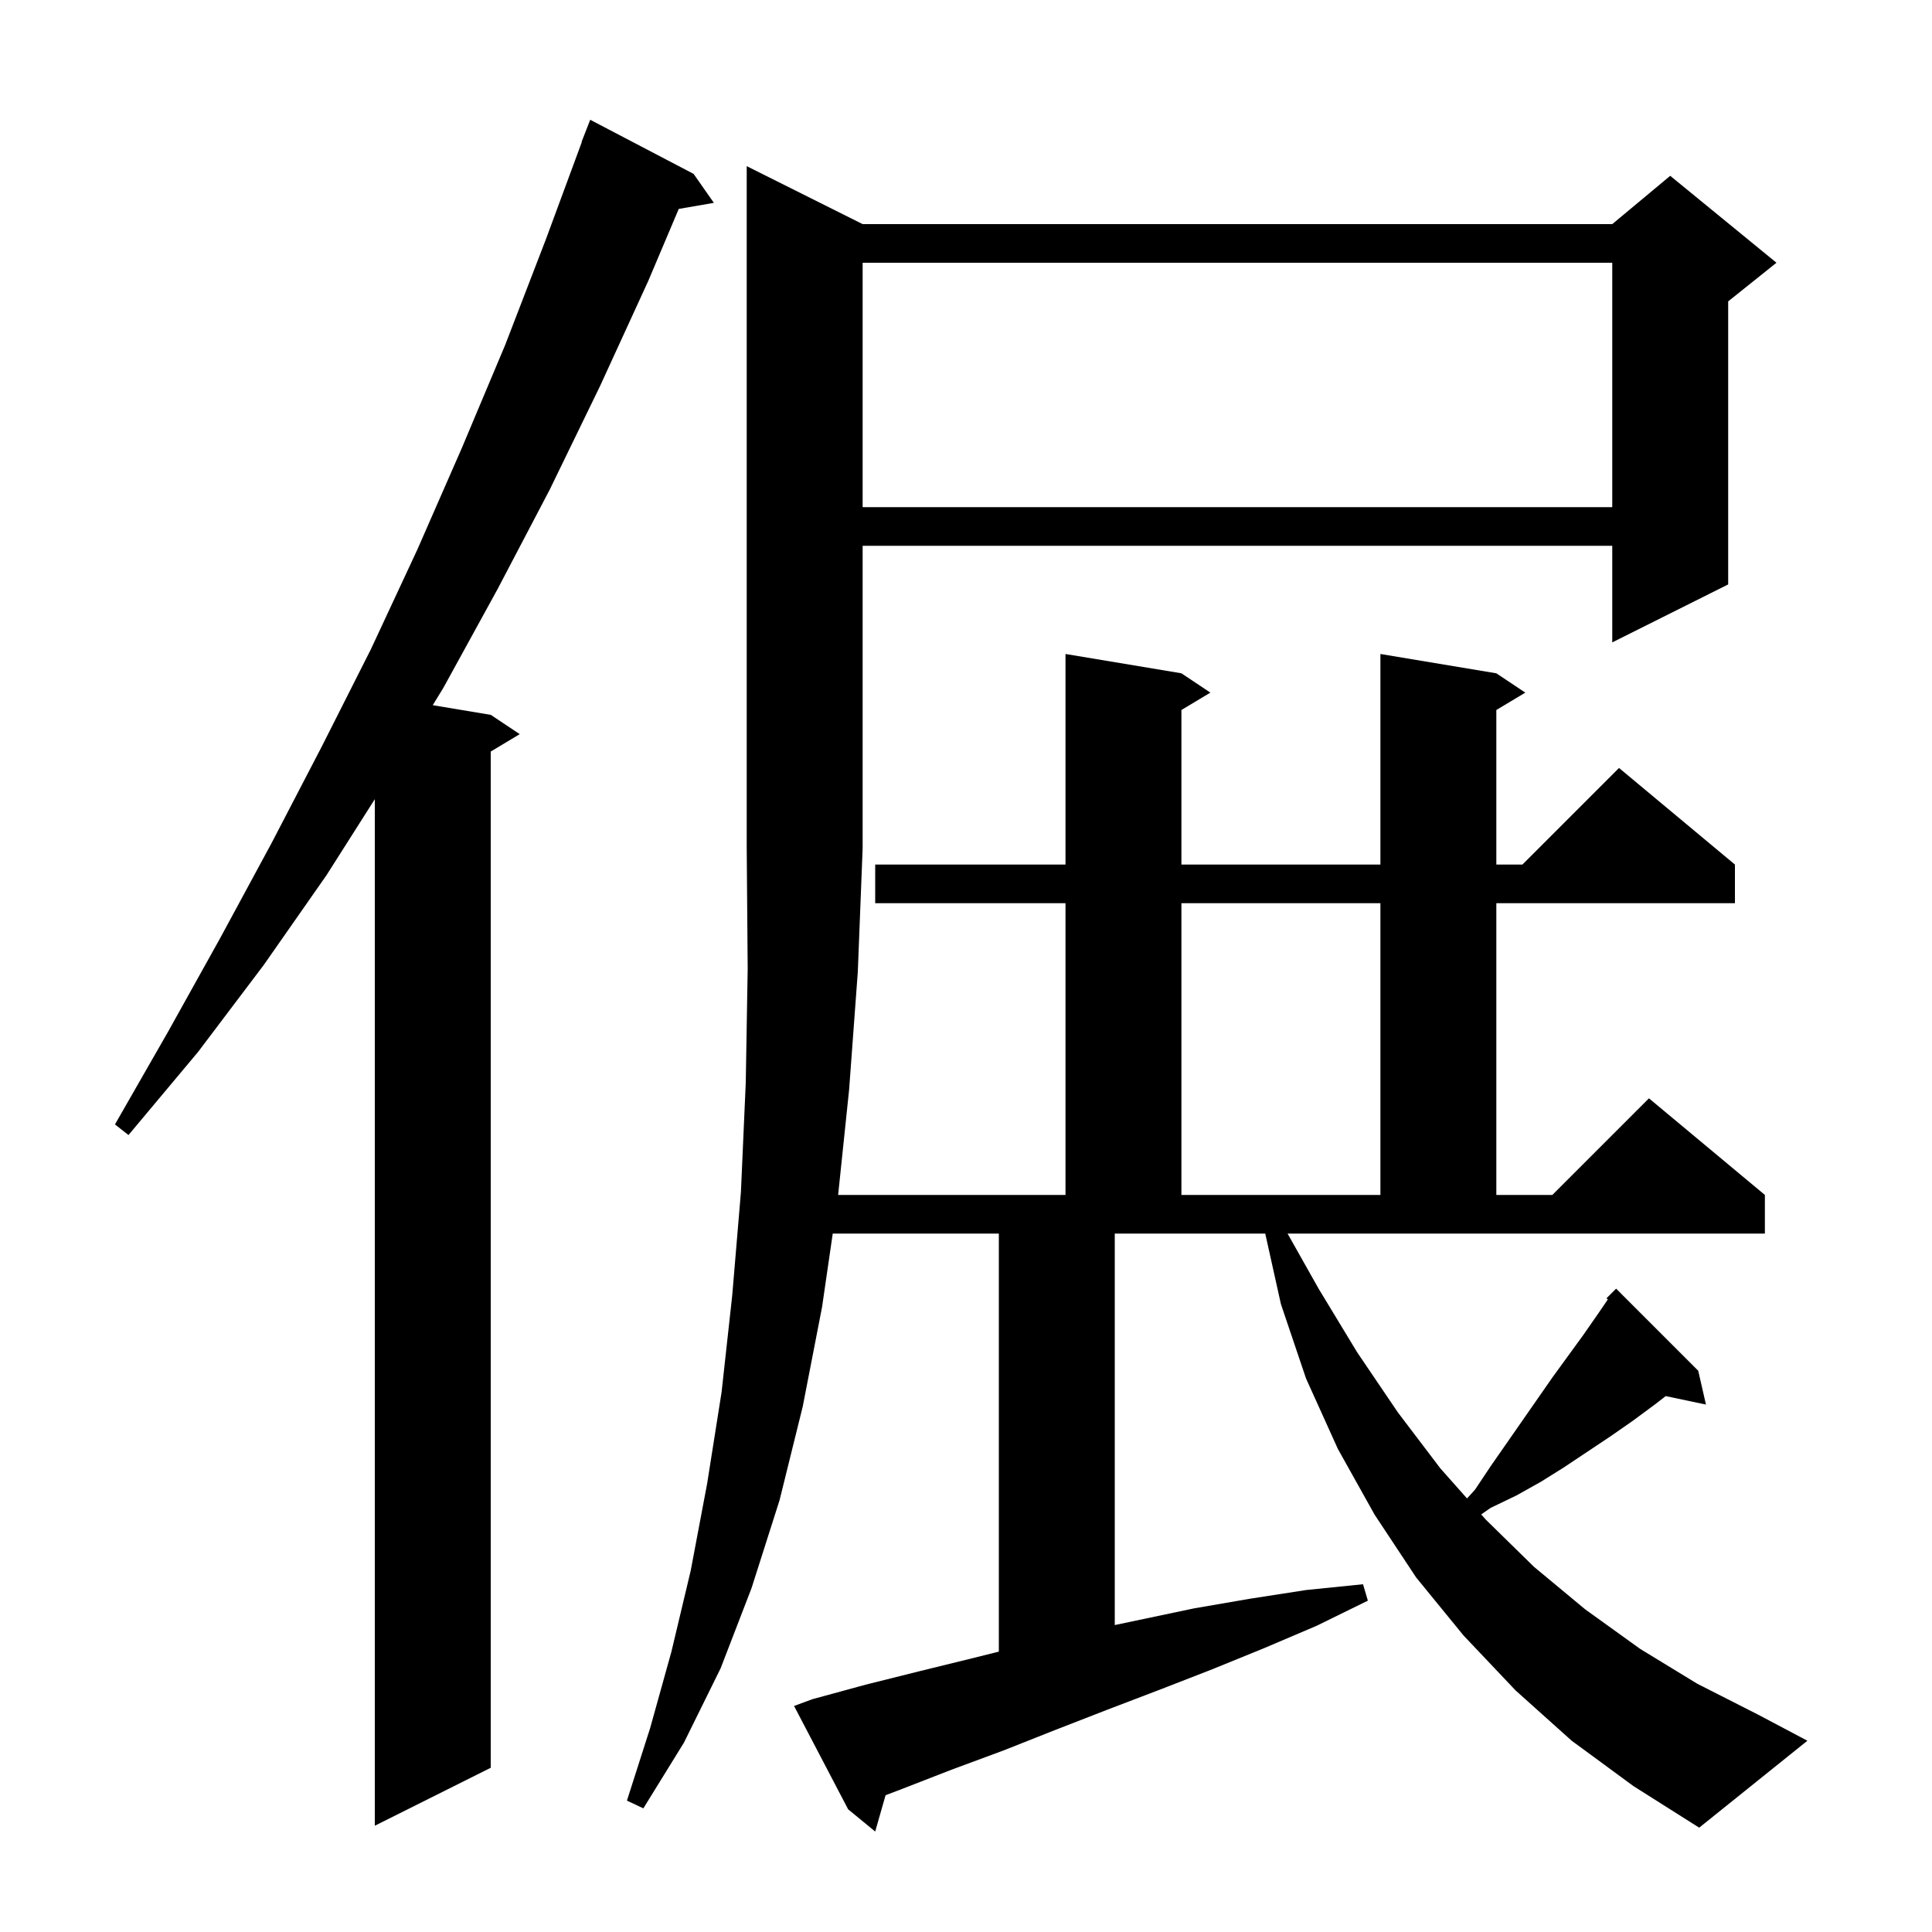 <svg xmlns="http://www.w3.org/2000/svg" xmlns:xlink="http://www.w3.org/1999/xlink" version="1.1" baseProfile="full" viewBox="0 0 200 200" width="200" height="200"><g fill="currentColor"><path d="M 136.5 133.4 L 140.5 140.0 L 144.7 146.2 L 149.1 152.0 L 151.867 155.12 L 152.7 154.2 L 154.3 151.8 L 160.7 142.6 L 163.9 138.2 L 165.5 135.9 L 166.445 134.514 L 166.3 134.4 L 167.3 133.4 L 175.8 141.9 L 176.6 145.4 L 172.435 144.523 L 171.3 145.4 L 169.0 147.1 L 166.7 148.7 L 161.9 151.9 L 159.5 153.4 L 157.0 154.8 L 154.3 156.1 L 153.333 156.773 L 153.8 157.3 L 158.8 162.2 L 164.1 166.6 L 169.8 170.7 L 175.7 174.3 L 182.0 177.5 L 187.1 180.2 L 175.9 189.2 L 169.1 184.9 L 162.7 180.2 L 156.9 175.0 L 151.5 169.3 L 146.6 163.3 L 142.3 156.8 L 138.5 150.0 L 135.2 142.7 L 132.6 135.0 L 130.978 127.7 L 115.4 127.7 L 115.4 168.226 L 123.6 166.5 L 129.4 165.5 L 135.2 164.6 L 141.1 164.0 L 141.6 165.7 L 136.3 168.3 L 130.9 170.6 L 125.5 172.8 L 120.1 174.9 L 114.6 177.0 L 109.2 179.1 L 103.9 181.2 L 98.5 183.2 L 93.1 185.3 L 91.675 185.838 L 90.6 189.6 L 87.8 187.3 L 82.2 176.6 L 84.1 175.9 L 89.6 174.4 L 95.2 173.0 L 100.9 171.6 L 103.4 170.975 L 103.4 127.7 L 86.205 127.7 L 85.1 135.3 L 83.1 145.6 L 80.7 155.3 L 77.8 164.4 L 74.6 172.7 L 70.8 180.4 L 66.6 187.2 L 64.9 186.4 L 67.3 178.9 L 69.5 171.0 L 71.5 162.6 L 73.2 153.6 L 74.7 144.1 L 75.8 134.1 L 76.7 123.4 L 77.2 112.1 L 77.4 100.3 L 77.3 87.8 L 77.3 17.2 L 89.3 23.2 L 166.9 23.2 L 172.9 18.2 L 183.9 27.2 L 178.9 31.2 L 178.9 60.5 L 166.9 66.5 L 166.9 56.5 L 89.3 56.5 L 89.3 87.8 L 88.8 100.6 L 87.9 112.8 L 86.763 123.7 L 110.3 123.7 L 110.3 93.5 L 90.6 93.5 L 90.6 89.5 L 110.3 89.5 L 110.3 67.7 L 122.3 69.7 L 125.3 71.7 L 122.3 73.5 L 122.3 89.5 L 142.9 89.5 L 142.9 67.7 L 154.9 69.7 L 157.9 71.7 L 154.9 73.5 L 154.9 89.5 L 157.6 89.5 L 167.6 79.5 L 179.6 89.5 L 179.6 93.5 L 154.9 93.5 L 154.9 123.7 L 160.7 123.7 L 170.7 113.7 L 182.7 123.7 L 182.7 127.7 L 133.289 127.7 Z M 71.8 18.0 L 73.9 21.0 L 70.264 21.627 L 67.1 29.1 L 62.1 40.0 L 56.9 50.7 L 51.5 61.0 L 45.9 71.2 L 44.798 73 L 50.8 74.0 L 53.8 76.0 L 50.8 77.8 L 50.8 183.0 L 38.8 189.0 L 38.8 82.731 L 33.8 90.6 L 27.3 99.9 L 20.5 108.9 L 13.3 117.5 L 11.9 116.4 L 17.4 106.8 L 22.8 97.1 L 28.1 87.3 L 33.3 77.3 L 38.4 67.2 L 43.2 56.9 L 47.8 46.4 L 52.3 35.7 L 56.5 24.8 L 60.228 14.708 L 60.2 14.7 L 61.1 12.4 Z M 122.3 93.5 L 122.3 123.7 L 142.9 123.7 L 142.9 93.5 Z M 89.3 27.2 L 89.3 52.5 L 166.9 52.5 L 166.9 27.2 Z "/></g></svg>